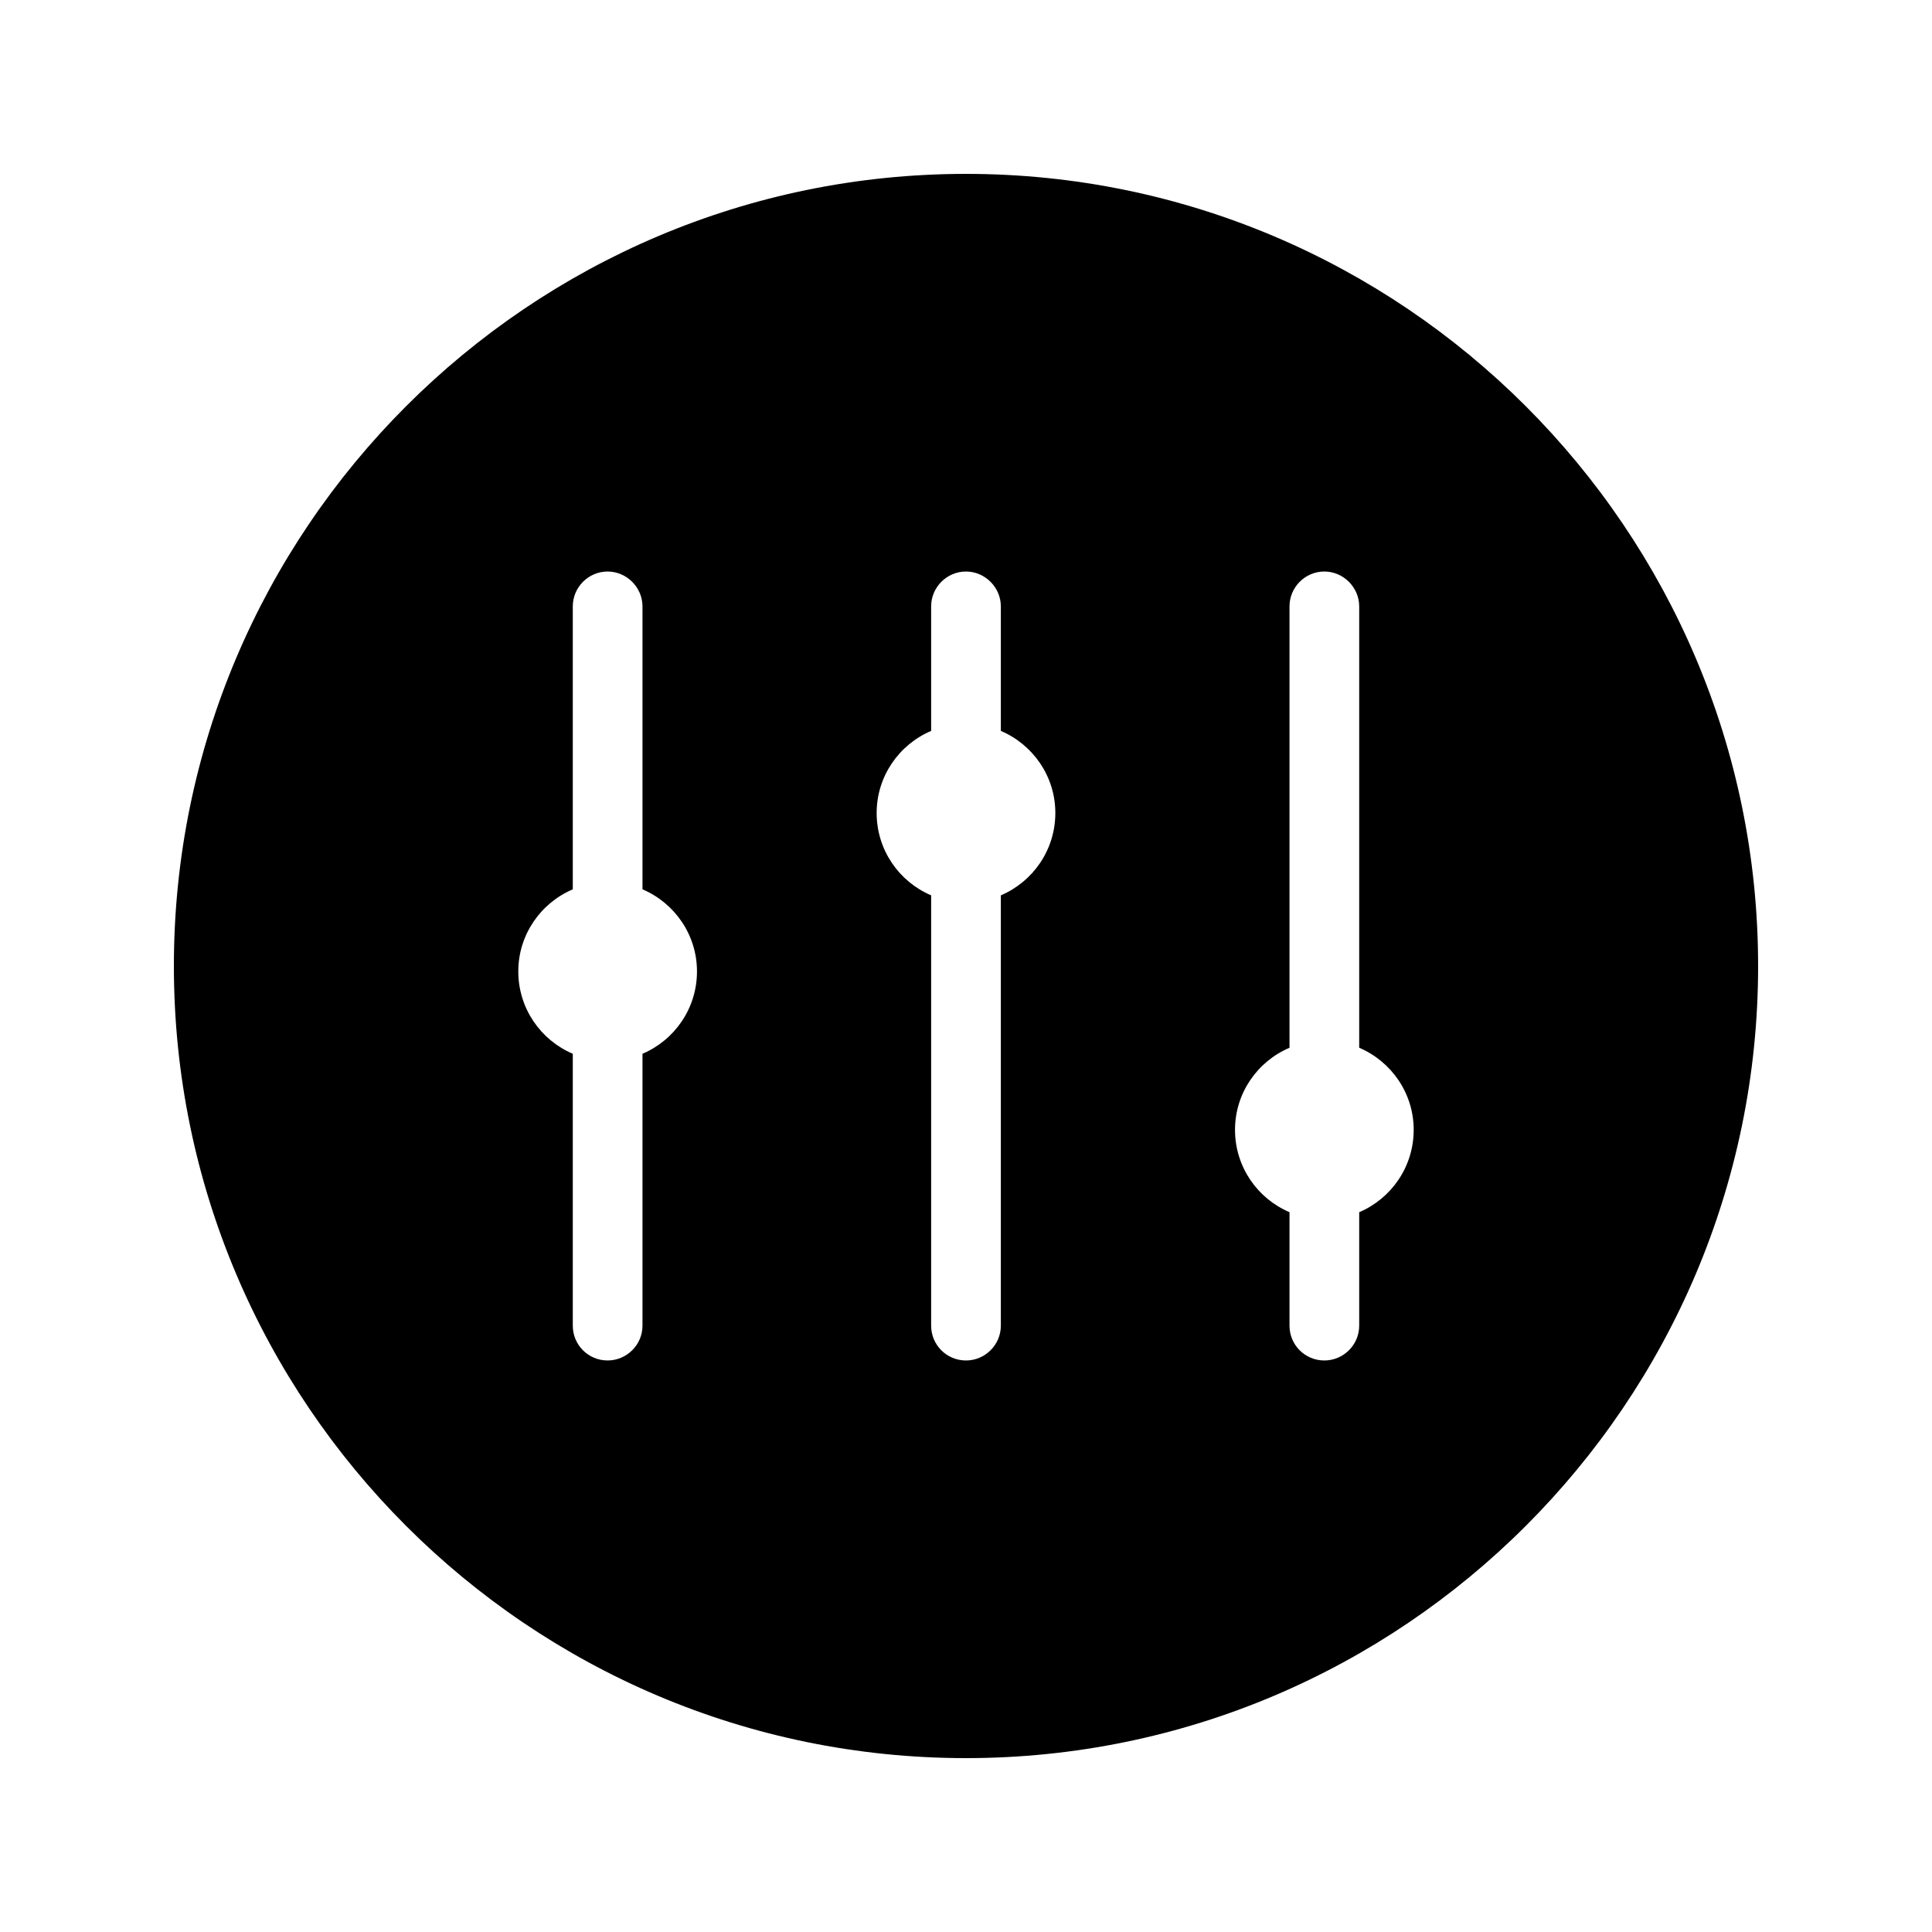 <?xml version="1.0" encoding="UTF-8"?>
<!-- Uploaded to: ICON Repo, www.svgrepo.com, Generator: ICON Repo Mixer Tools -->
<svg fill="#000000" width="800px" height="800px" version="1.1" viewBox="144 144 512 512" xmlns="http://www.w3.org/2000/svg">
 <path d="m400 190.08c-115.79 0-209.92 94.211-209.92 209.92 0 115.79 94.129 209.92 209.92 209.92 115.71 0 209.92-94.129 209.92-209.92-0.004-115.71-94.215-209.92-209.92-209.92zm-85.734 233.18v72.043c0 5.121-4.199 9.234-9.238 9.234-5.121 0-9.234-4.113-9.234-9.234v-72.043c-8.48-3.609-14.441-12.008-14.441-21.832 0-9.738 5.961-18.137 14.441-21.746v-74.984c0-5.039 4.113-9.238 9.234-9.238 5.039 0 9.238 4.199 9.238 9.238v74.984c8.48 3.609 14.441 12.008 14.441 21.746 0.004 9.824-5.957 18.223-14.441 21.832zm94.969-41.984v114.03c0 5.121-4.199 9.234-9.238 9.234-5.121 0-9.234-4.113-9.234-9.234v-114.03c-8.48-3.609-14.441-12.008-14.441-21.832 0-9.738 5.961-18.137 14.441-21.746v-33c0-5.039 4.113-9.238 9.234-9.238 5.039 0 9.238 4.199 9.238 9.238v33c8.48 3.609 14.441 12.008 14.441 21.746 0 9.824-5.961 18.223-14.441 21.832zm94.969 83.969v30.062c0 5.121-4.199 9.234-9.238 9.234-5.121 0-9.234-4.113-9.234-9.234v-30.062c-8.48-3.609-14.441-12.008-14.441-21.832 0-9.738 5.961-18.137 14.441-21.746v-116.97c0-5.039 4.113-9.238 9.234-9.238 5.039 0 9.238 4.199 9.238 9.238v116.97c8.48 3.609 14.441 12.008 14.441 21.746 0 9.824-5.961 18.223-14.441 21.832z"/>
</svg>